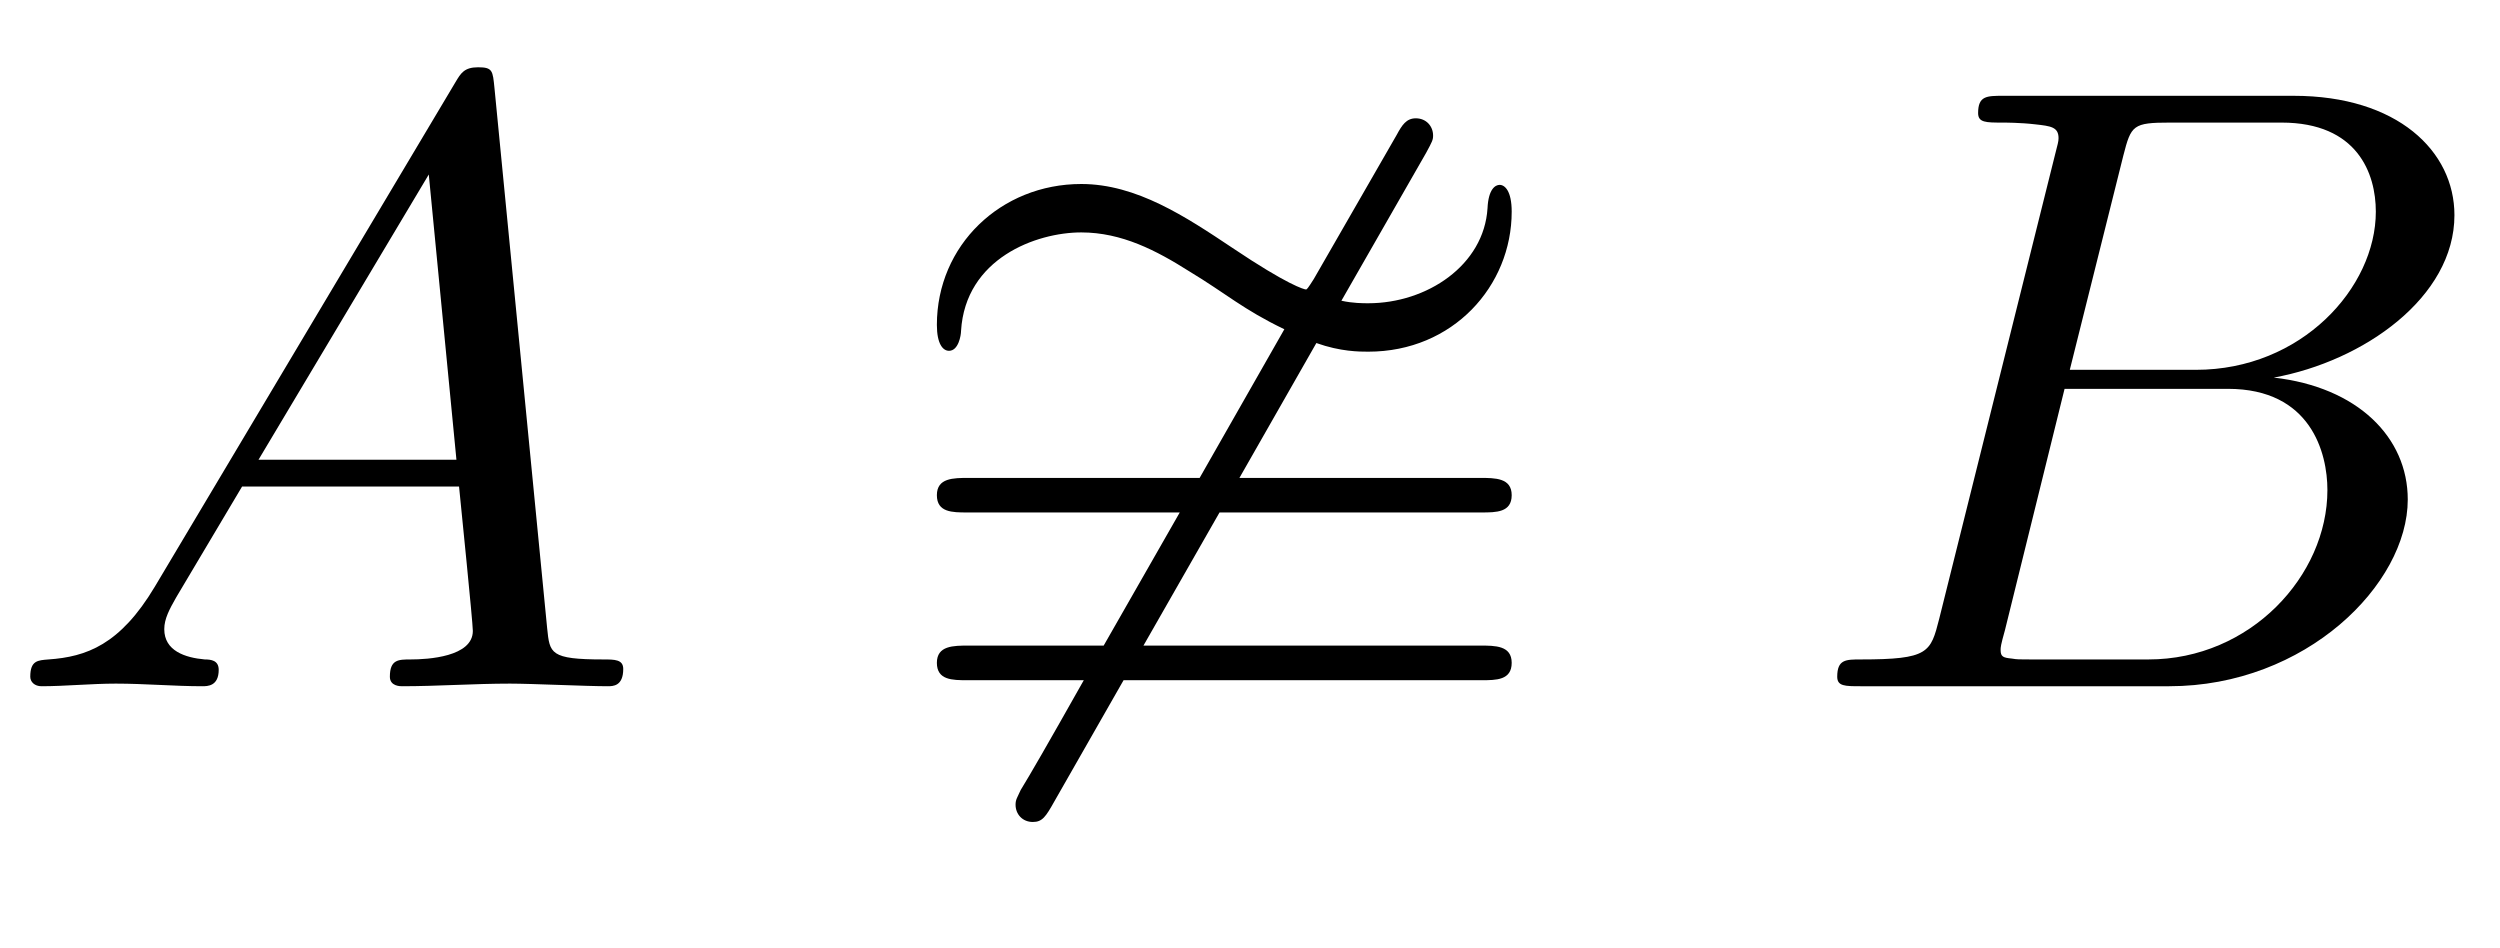 <?xml version='1.0' encoding='UTF-8'?>
<!-- This file was generated by dvisvgm 2.13.3 -->
<svg version='1.1' xmlns='http://www.w3.org/2000/svg' xmlns:xlink='http://www.w3.org/1999/xlink' width='31.549pt' height='11.963pt' viewBox='70.735 60.082 31.549 11.963'>
<defs>
<path id='g0-29' d='M4.178-2.193H7.484C7.669-2.193 7.865-2.193 7.865-2.411S7.658-2.629 7.462-2.629H4.429L5.4-4.331C5.705-4.222 5.945-4.222 6.055-4.222C7.124-4.222 7.865-5.051 7.865-5.989C7.865-6.251 7.778-6.327 7.713-6.327C7.658-6.327 7.571-6.273 7.56-6.033C7.516-5.313 6.796-4.833 6.055-4.833C5.989-4.833 5.858-4.833 5.716-4.865L6.785-6.731C6.862-6.873 6.873-6.895 6.873-6.949C6.873-7.069 6.785-7.167 6.655-7.167C6.535-7.167 6.48-7.08 6.415-6.96L5.367-5.138C5.291-5.018 5.28-5.007 5.269-5.007C5.247-5.007 5.04-5.062 4.342-5.531C3.753-5.924 3.131-6.338 2.433-6.338C1.418-6.338 .611-5.564 .611-4.56C.611-4.32 .687-4.233 .764-4.233C.884-4.233 .916-4.429 .916-4.484C.971-5.4 1.865-5.727 2.433-5.727C2.945-5.727 3.382-5.498 3.796-5.236C4.265-4.953 4.473-4.756 4.996-4.505L3.927-2.629H1.015C.818-2.629 .611-2.629 .611-2.411S.807-2.193 .993-2.193H3.676L2.716-.513H1.015C.818-.513 .611-.513 .611-.295S.807-.076 .993-.076H2.465C1.985 .775 1.789 1.113 1.669 1.309C1.625 1.407 1.604 1.429 1.604 1.495C1.604 1.615 1.691 1.713 1.822 1.713C1.942 1.713 1.985 1.647 2.095 1.451L2.967-.076H7.484C7.669-.076 7.865-.076 7.865-.295S7.658-.513 7.462-.513H3.218L4.178-2.193Z'/>
<path id='g1-65' d='M1.953-1.255C1.516-.524 1.091-.371 .611-.338C.48-.327 .382-.327 .382-.12C.382-.055 .436 0 .524 0C.818 0 1.156-.033 1.462-.033C1.822-.033 2.204 0 2.553 0C2.618 0 2.76 0 2.76-.207C2.76-.327 2.662-.338 2.585-.338C2.335-.36 2.073-.447 2.073-.72C2.073-.851 2.138-.971 2.225-1.124L3.055-2.52H5.793C5.815-2.291 5.967-.807 5.967-.698C5.967-.371 5.4-.338 5.182-.338C5.029-.338 4.92-.338 4.92-.12C4.92 0 5.051 0 5.073 0C5.52 0 5.989-.033 6.436-.033C6.709-.033 7.396 0 7.669 0C7.735 0 7.865 0 7.865-.218C7.865-.338 7.756-.338 7.615-.338C6.938-.338 6.938-.415 6.905-.731L6.24-7.549C6.218-7.767 6.218-7.811 6.033-7.811C5.858-7.811 5.815-7.735 5.749-7.625L1.953-1.255ZM3.262-2.858L5.411-6.458L5.76-2.858H3.262Z'/>
<path id='g1-66' d='M1.745-.851C1.636-.425 1.615-.338 .753-.338C.567-.338 .458-.338 .458-.12C.458 0 .556 0 .753 0H4.647C6.371 0 7.658-1.287 7.658-2.356C7.658-3.142 7.025-3.775 5.967-3.895C7.102-4.102 8.247-4.909 8.247-5.945C8.247-6.753 7.527-7.451 6.218-7.451H2.553C2.345-7.451 2.236-7.451 2.236-7.233C2.236-7.113 2.335-7.113 2.542-7.113C2.564-7.113 2.771-7.113 2.956-7.091C3.153-7.069 3.251-7.058 3.251-6.916C3.251-6.873 3.24-6.84 3.207-6.709L1.745-.851ZM3.393-3.993L4.069-6.698C4.167-7.08 4.189-7.113 4.658-7.113H6.065C7.025-7.113 7.255-6.469 7.255-5.989C7.255-5.029 6.316-3.993 4.985-3.993H3.393ZM2.902-.338C2.749-.338 2.727-.338 2.662-.349C2.553-.36 2.52-.371 2.52-.458C2.52-.491 2.52-.513 2.575-.709L3.327-3.753H5.389C6.436-3.753 6.644-2.945 6.644-2.476C6.644-1.396 5.673-.338 4.385-.338H2.902Z'/>
</defs>
<g id='page1'>
<use x='70.735' y='68.742' xlink:href='#g1-65'/>
<use x='81.947' y='68.742' xlink:href='#g0-29'/>
<use x='93.462' y='68.742' xlink:href='#g1-66'/>
</g>
</svg><!--Rendered by QuickLaTeX.com-->
